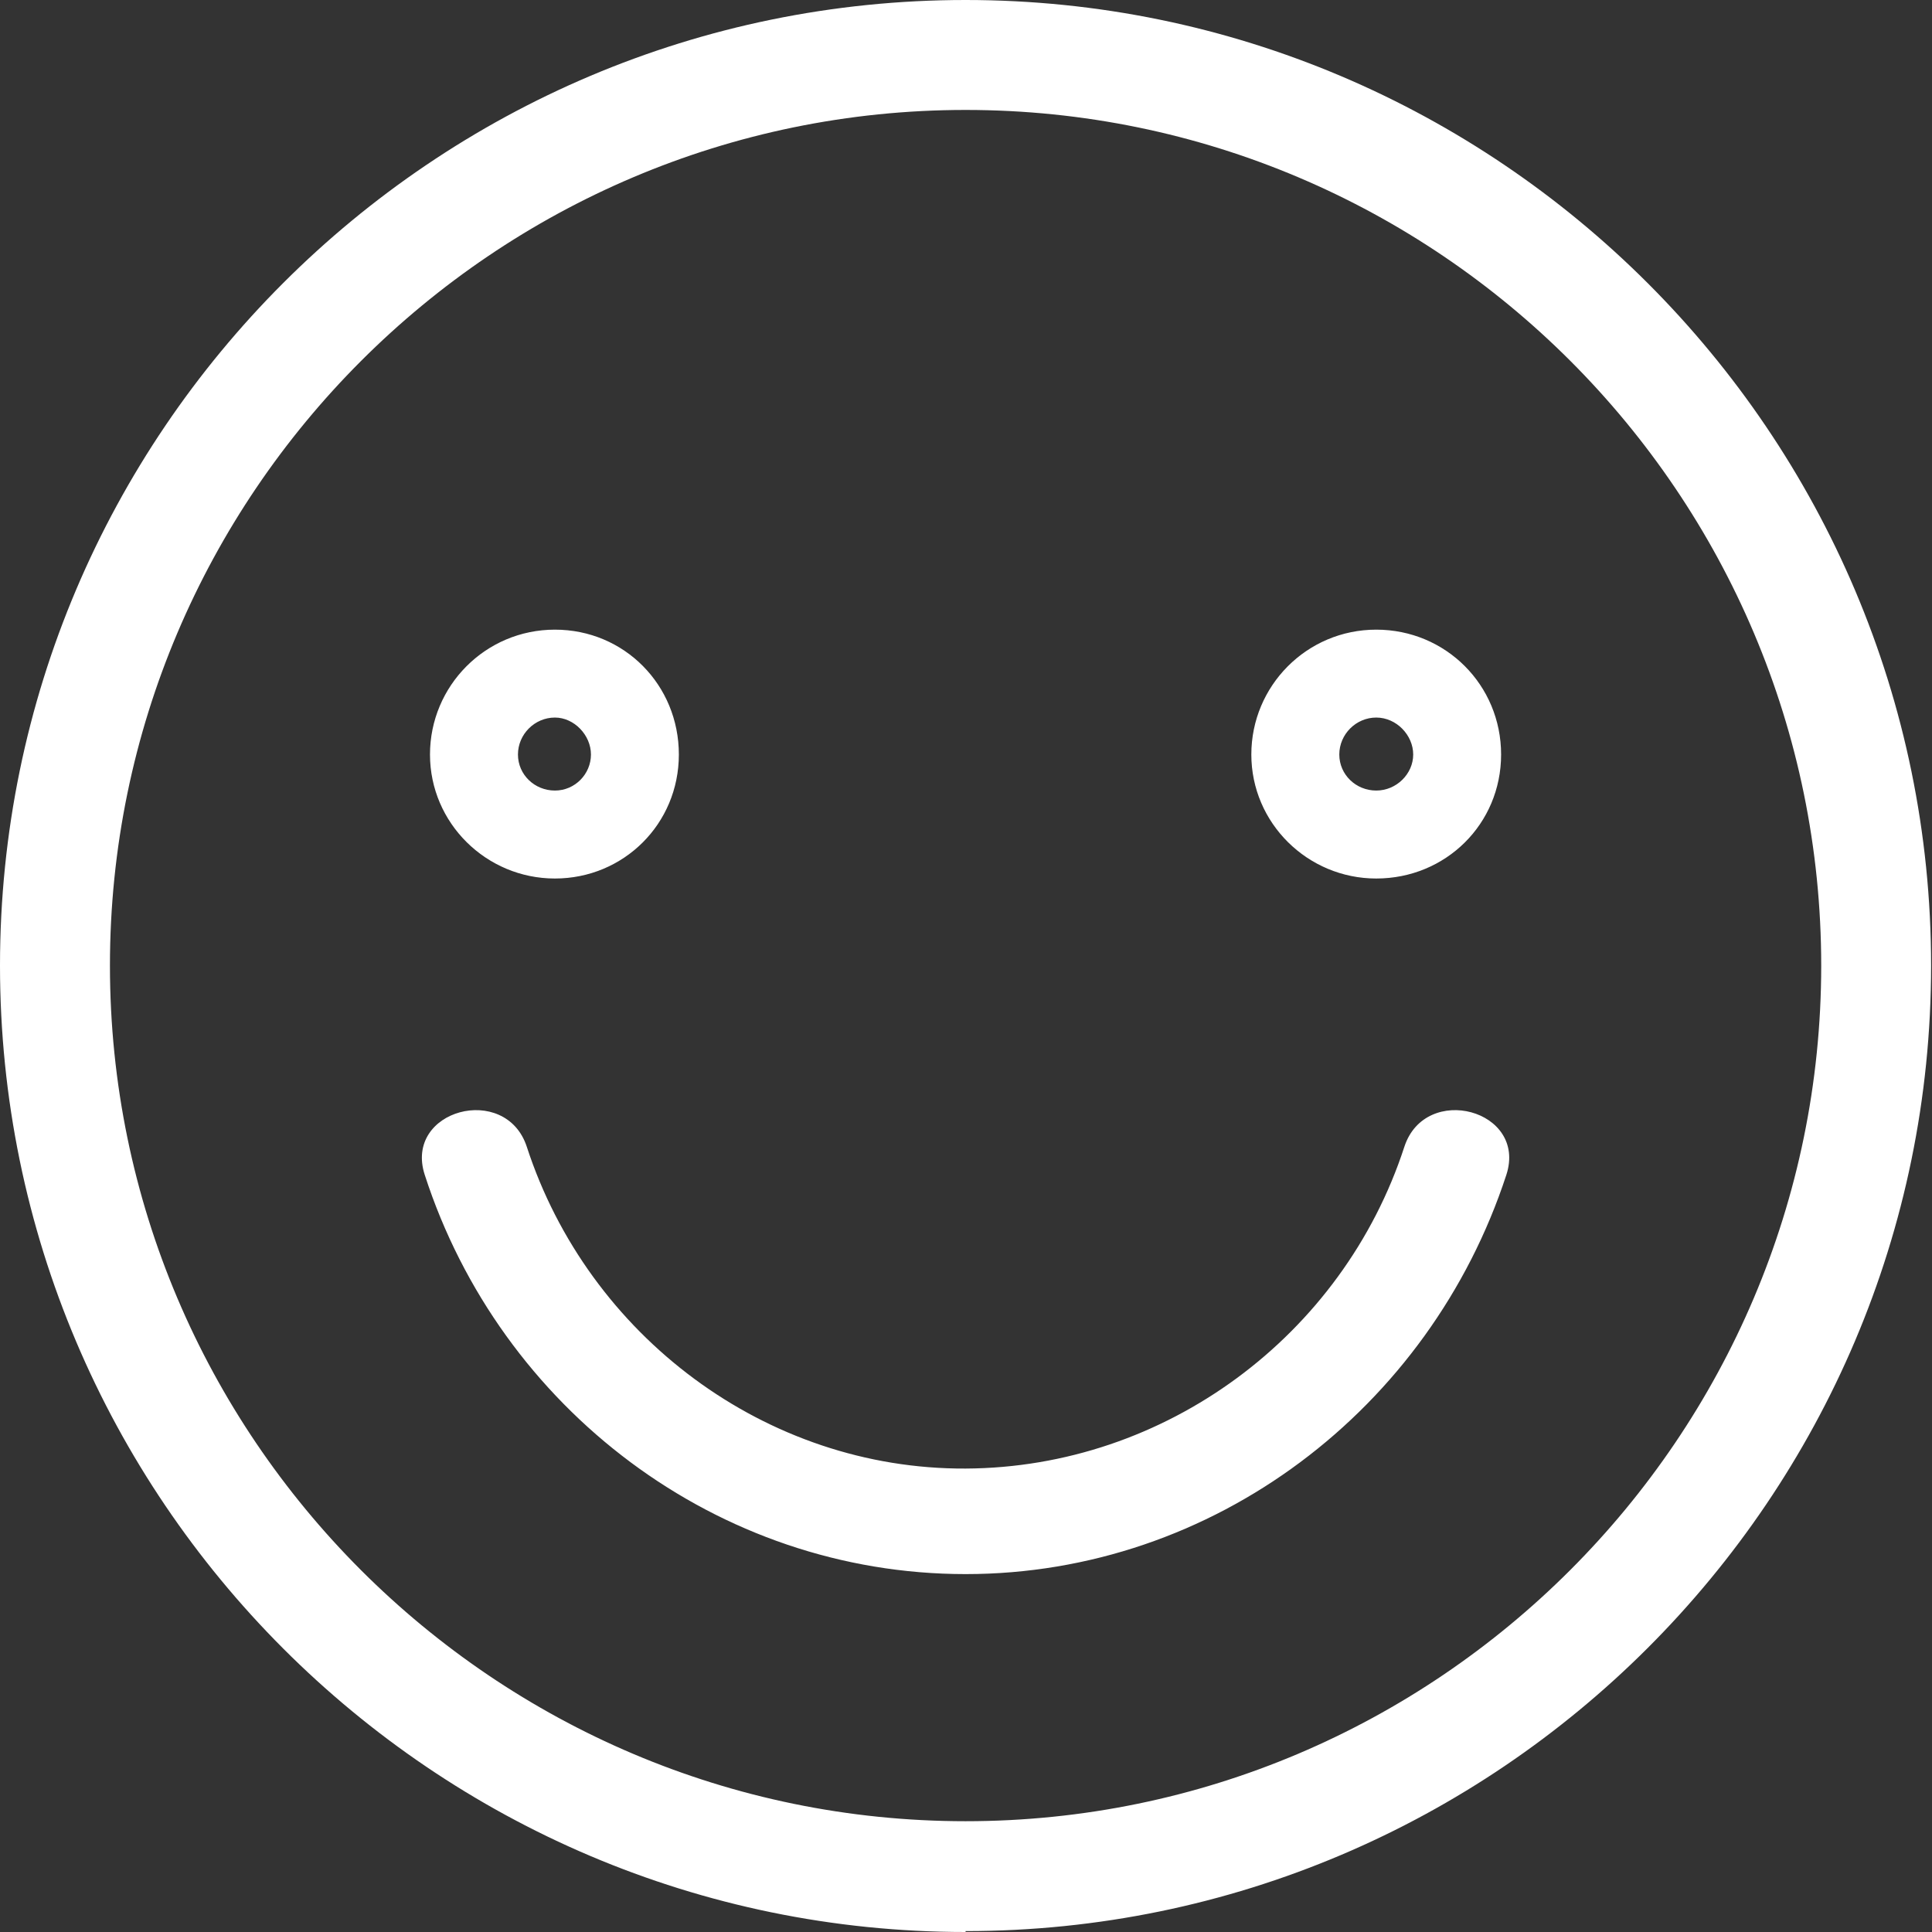 <svg width="32" height="32" viewBox="0 0 32 32" fill="none" xmlns="http://www.w3.org/2000/svg">
<rect x="0" y="0" width="32" height="32" fill="#333333" stroke="none"/>
<g clip-path="url(#clip0_1901_483)">
<path d="M15.993 32C7.181 32 0 24.819 0 15.993C0 7.166 7.181 0 15.993 0C24.805 0 31.985 7.181 31.985 15.993C31.985 24.805 24.805 31.985 15.993 31.985V32ZM15.993 1.821C8.186 1.821 1.821 8.186 1.821 15.993C1.821 23.8 8.186 30.165 15.993 30.165C23.8 30.165 30.165 23.8 30.165 15.993C30.165 8.186 23.814 1.821 15.993 1.821ZM9.191 14.551C8.055 14.551 7.122 13.633 7.122 12.497C7.122 11.361 8.04 10.429 9.191 10.429C10.341 10.429 11.244 11.346 11.244 12.497C11.244 13.648 10.327 14.551 9.191 14.551ZM9.191 11.885C8.856 11.885 8.579 12.162 8.579 12.497C8.579 12.832 8.856 13.094 9.191 13.094C9.526 13.094 9.788 12.818 9.788 12.497C9.788 12.177 9.511 11.885 9.191 11.885ZM22.795 14.551C21.659 14.551 20.726 13.633 20.726 12.497C20.726 11.361 21.644 10.429 22.795 10.429C23.945 10.429 24.863 11.346 24.863 12.497C24.863 13.648 23.945 14.551 22.795 14.551ZM22.795 11.885C22.46 11.885 22.183 12.162 22.183 12.497C22.183 12.832 22.46 13.094 22.795 13.094C23.13 13.094 23.407 12.818 23.407 12.497C23.407 12.177 23.13 11.885 22.795 11.885ZM23.261 18.993C22.241 22.125 19.299 24.309 15.993 24.324C12.686 24.339 9.744 22.125 8.725 18.993C8.375 17.93 6.685 18.381 7.035 19.459C8.288 23.334 11.885 26.072 15.993 26.072C20.1 26.072 23.683 23.334 24.95 19.459C25.3 18.381 23.61 17.93 23.261 18.993Z" fill="white"/>
</g>
<defs>
<clipPath id="clip0_1901_483">
<rect width="32" height="32" fill="white"/>
</clipPath>
</defs>
</svg>
